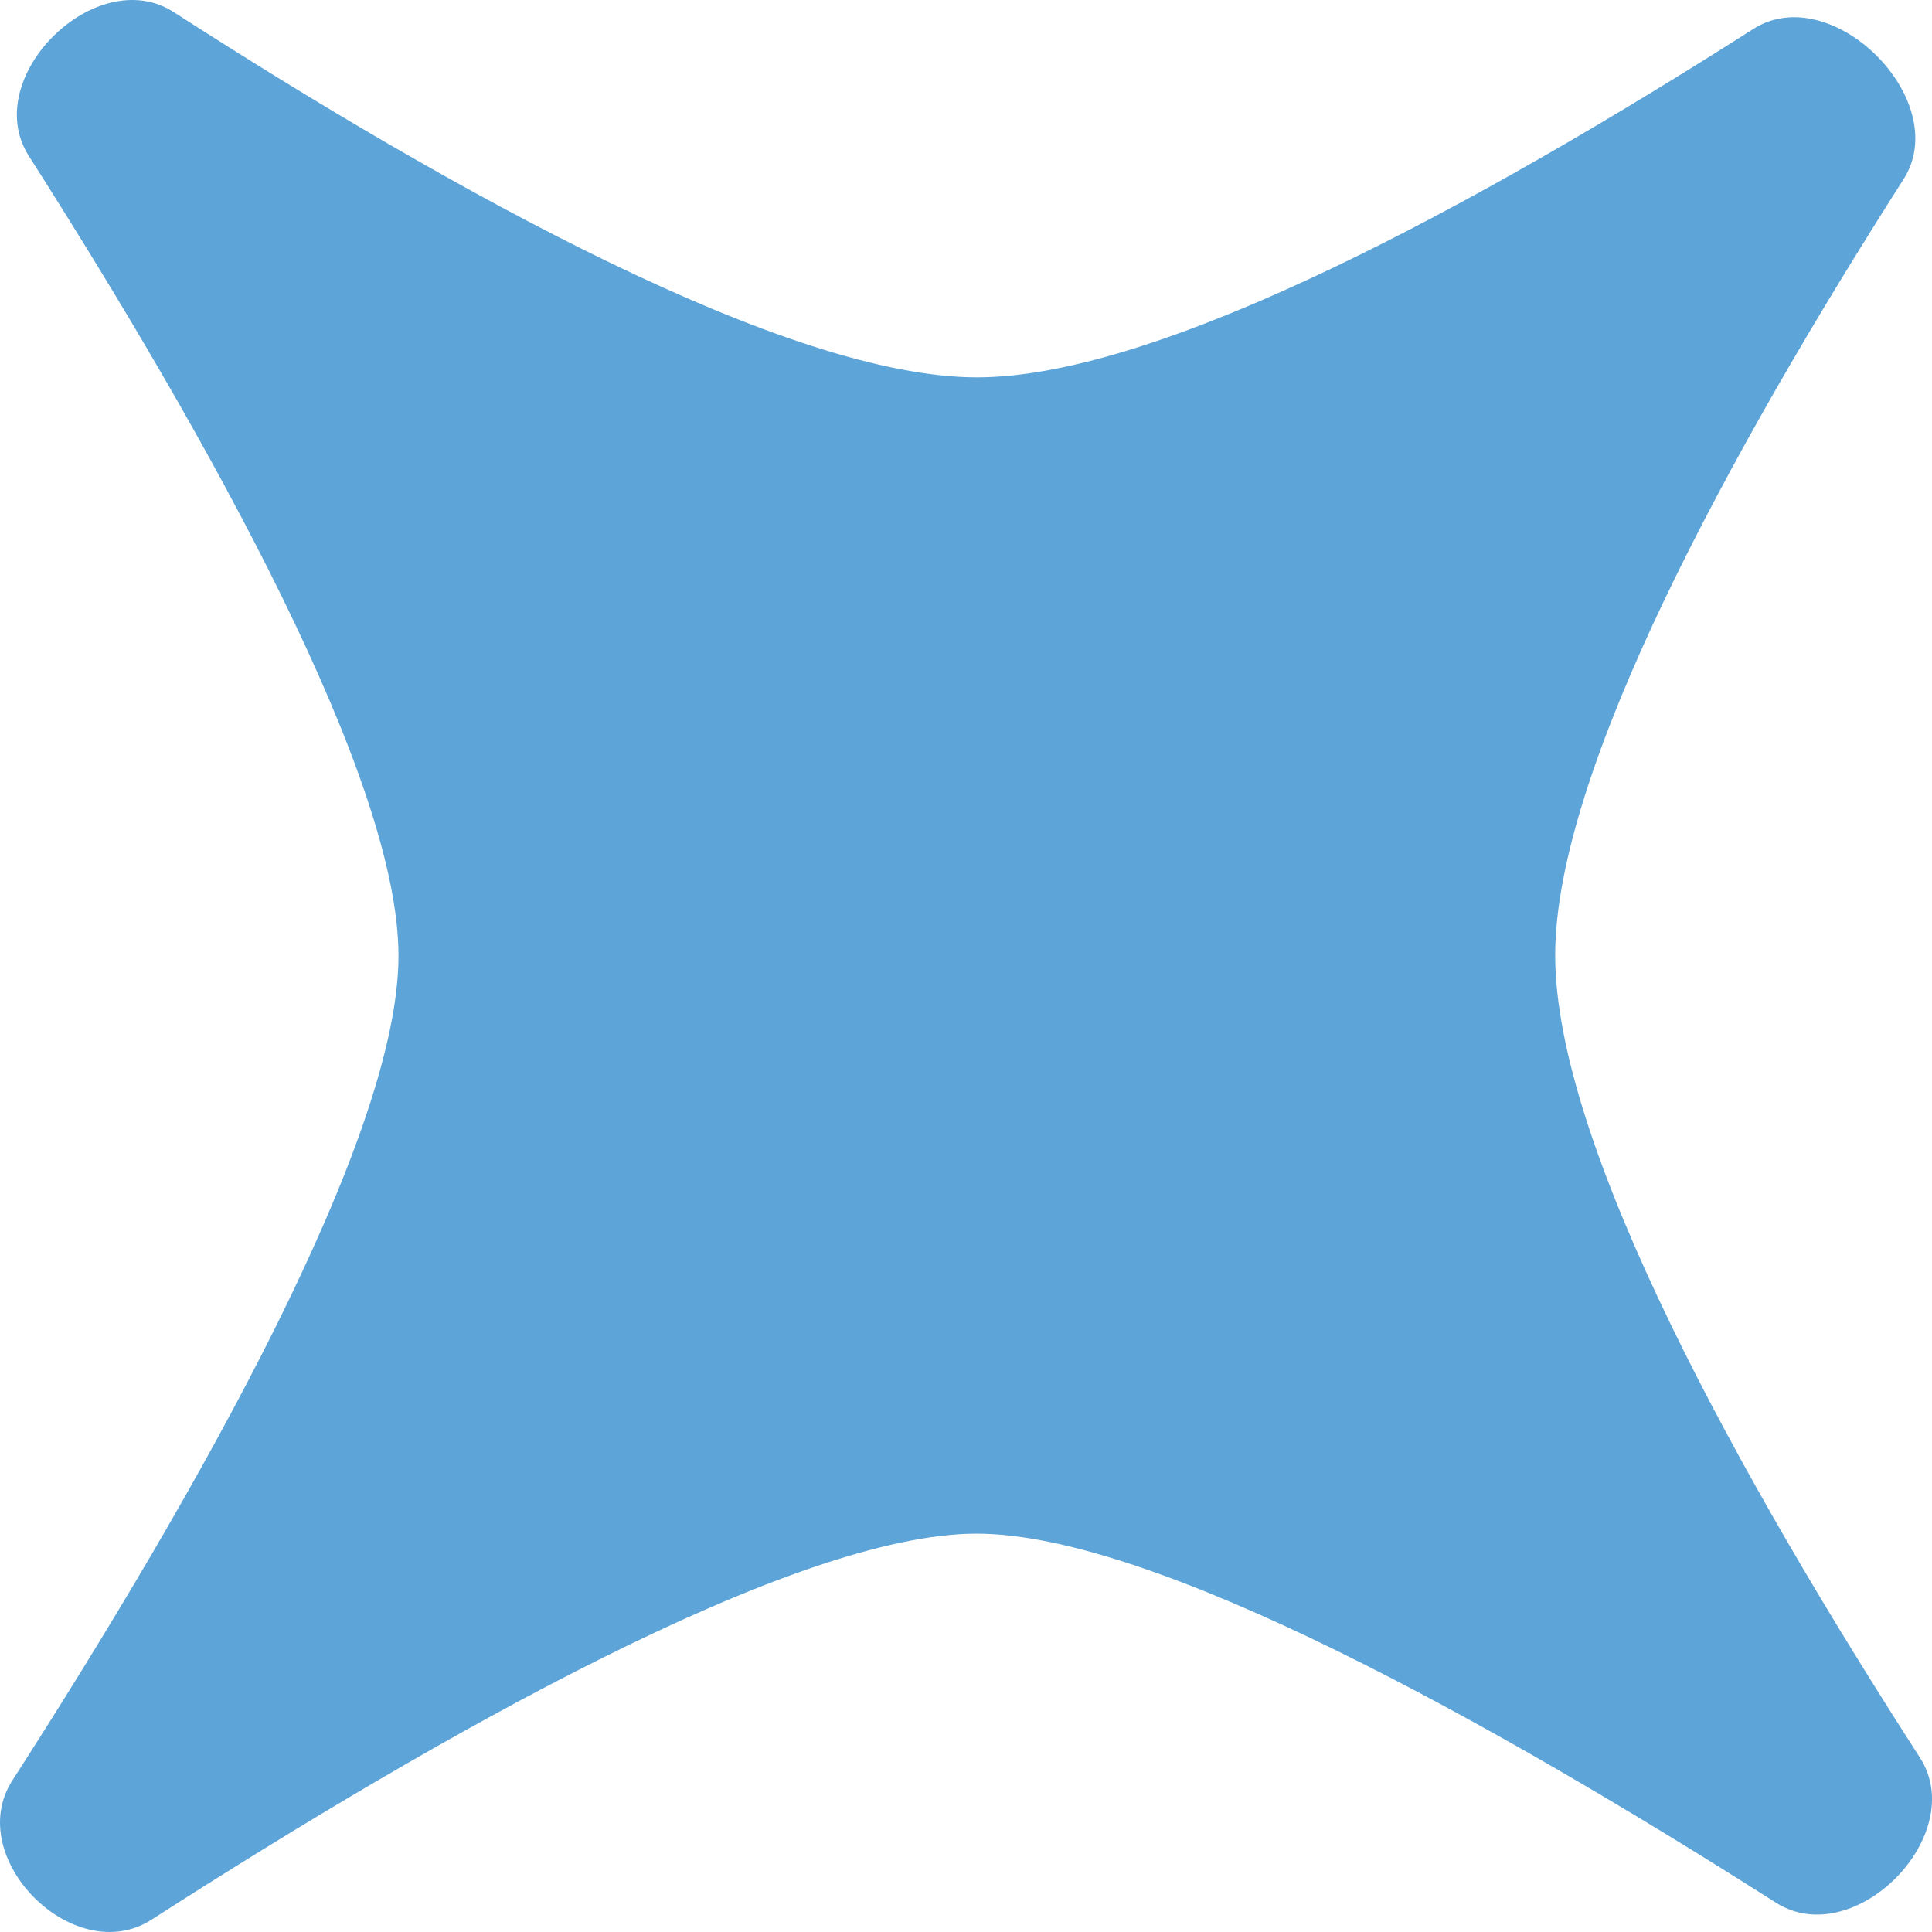 <svg viewBox="0 0 28 28" fill="none" xmlns="http://www.w3.org/2000/svg">
  <path d="M25.41 0.42C26.55 -0.307 28.315 1.458 27.588 2.597C25.07 6.544 22.541 11.171 22.539 13.842C22.537 16.603 25.23 21.447 27.824 25.471C28.55 26.598 26.869 28.295 25.738 27.575C21.634 24.963 16.719 22.225 14.152 22.227C11.509 22.228 6.374 25.137 2.197 27.821C1.076 28.542 -0.542 26.924 0.179 25.804C2.864 21.628 5.774 16.495 5.775 13.853C5.777 11.284 3.033 6.364 0.417 2.259C-0.303 1.128 1.392 -0.549 2.519 0.176C6.55 2.772 11.405 5.471 14.162 5.469C16.829 5.467 21.46 2.938 25.41 0.42Z" fill="#5DA4D9"/>
</svg>